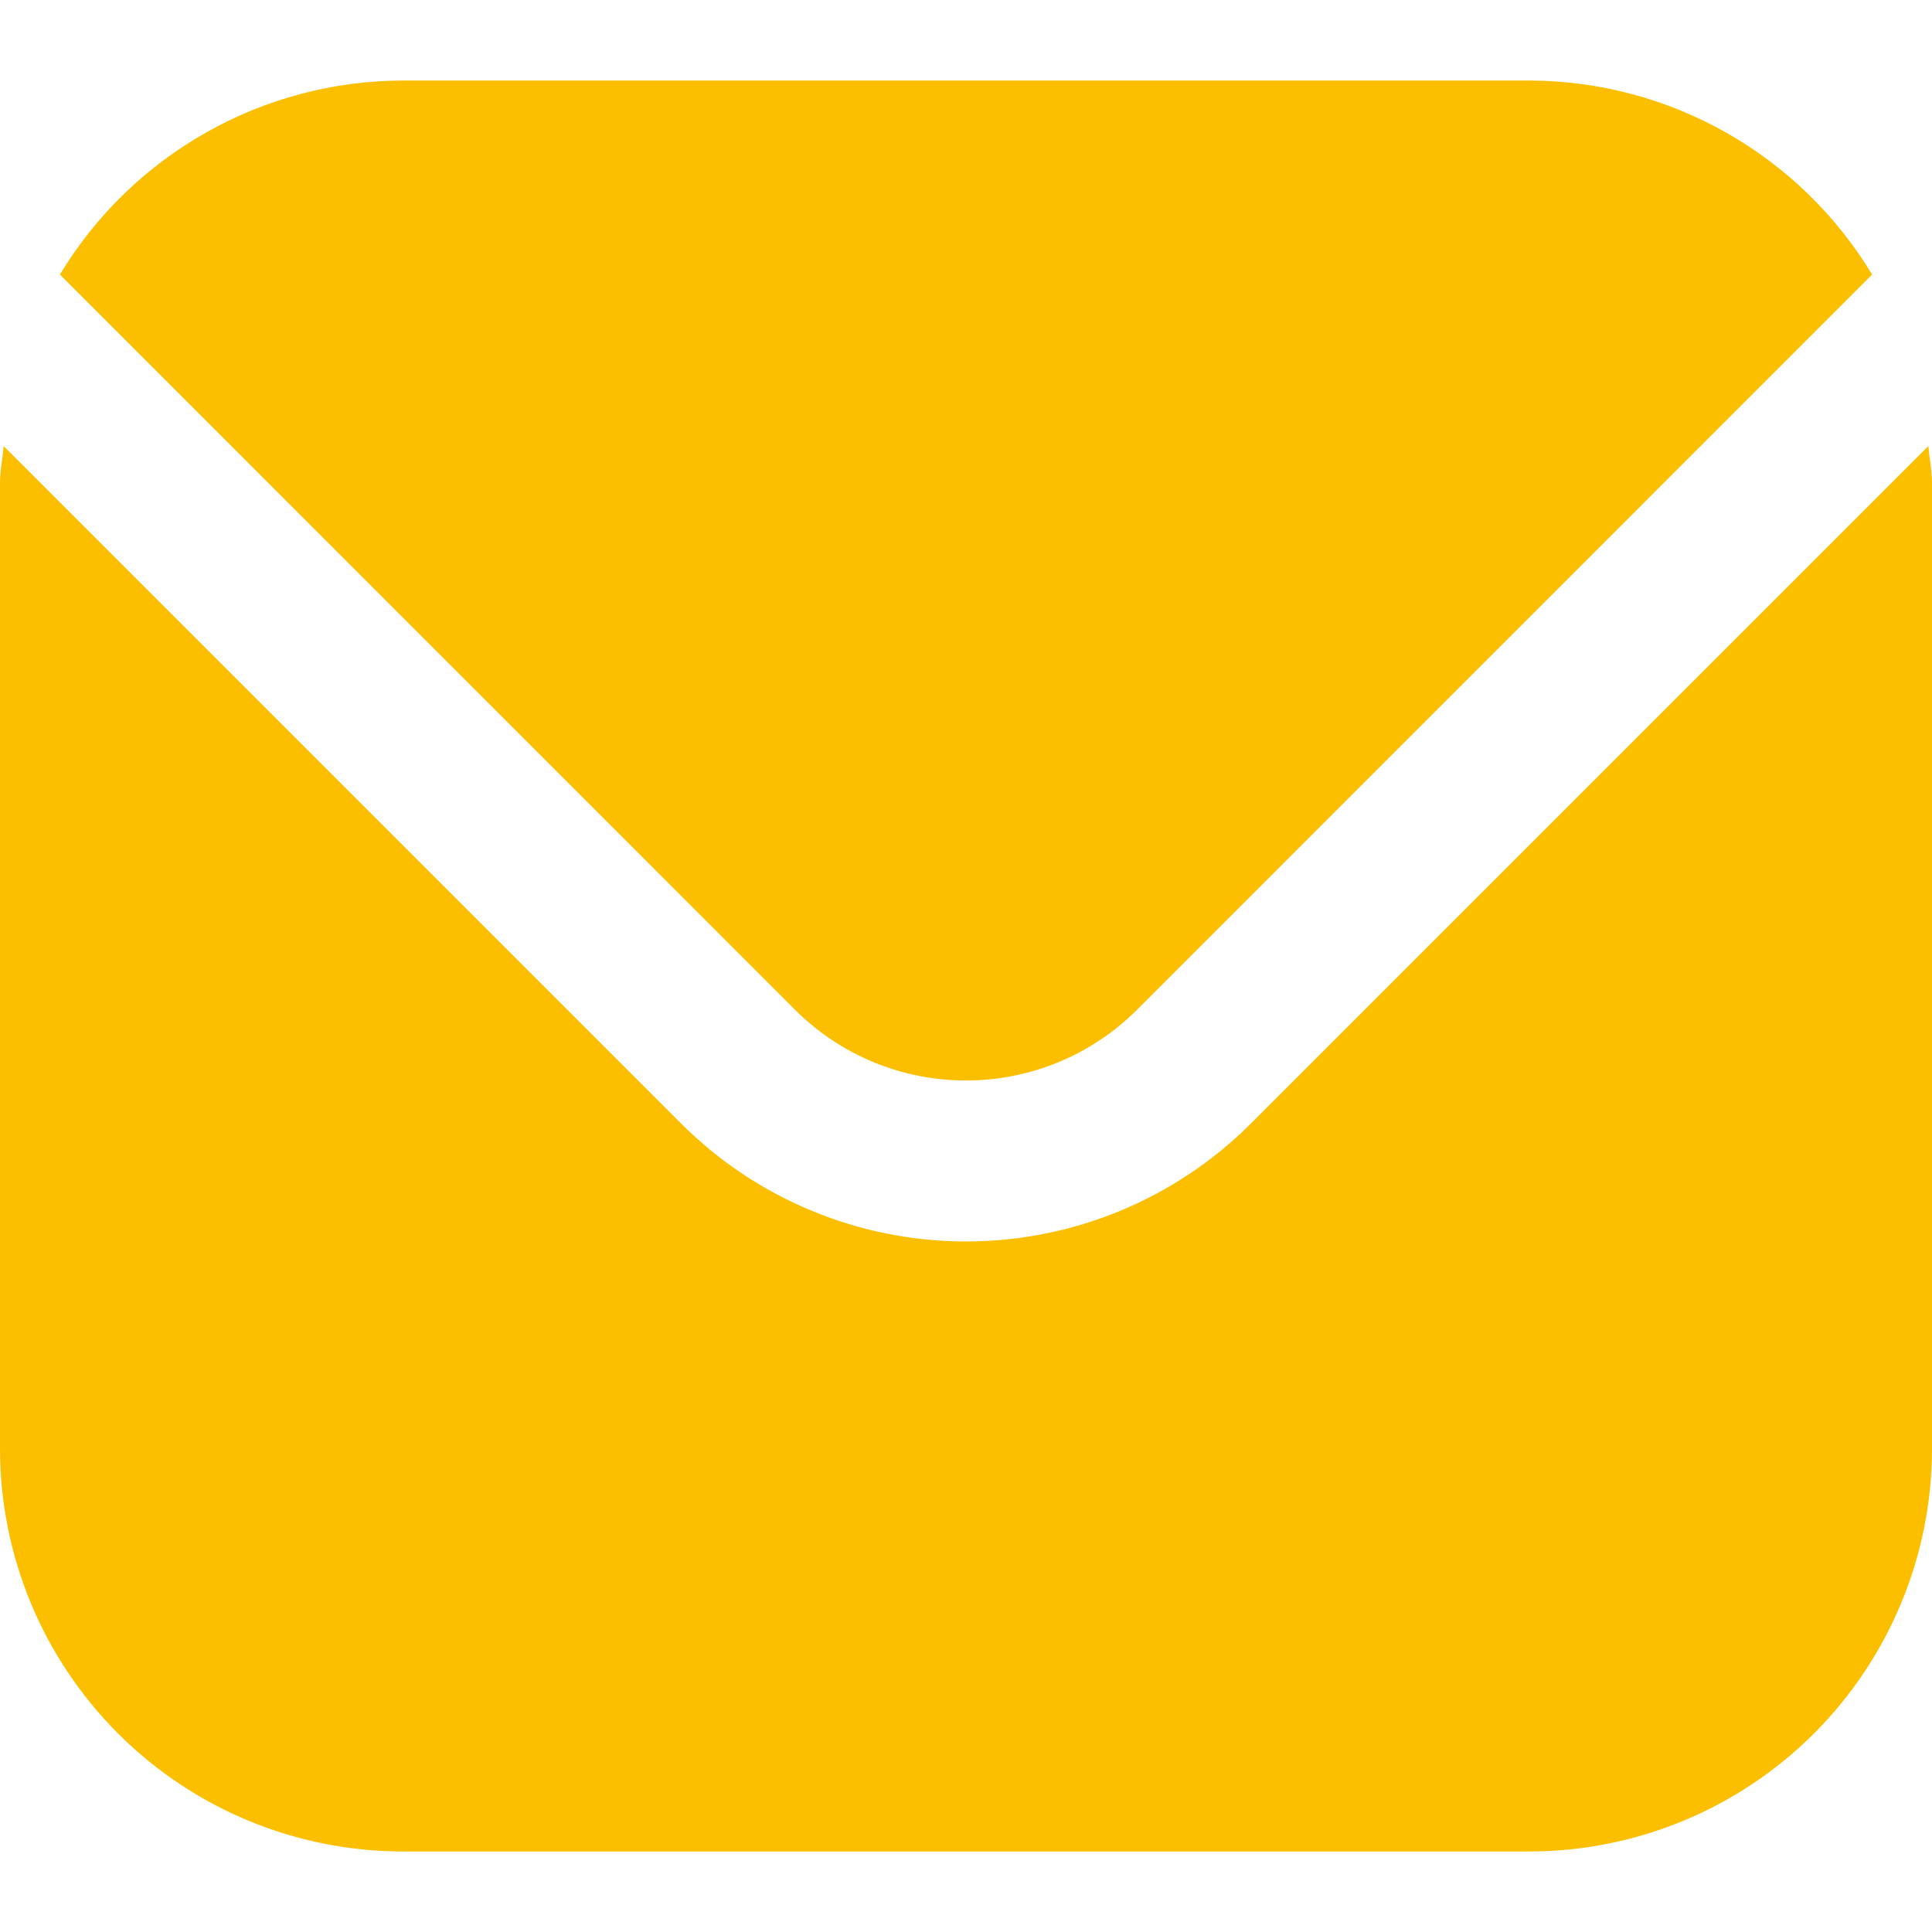 <svg width="19" height="19" viewBox="0 0 19 19" fill="none" xmlns="http://www.w3.org/2000/svg">
<g clip-path="url(#clip0_5_1011)">
<path d="M18.964 4.387L12.299 11.052C11.556 11.793 10.55 12.209 9.5 12.209C8.45 12.209 7.444 11.793 6.701 11.052L0.036 4.387C0.025 4.513 0 4.626 0 4.75V14.25C0.001 15.3 0.419 16.306 1.161 17.048C1.903 17.79 2.909 18.207 3.958 18.208H15.042C16.091 18.207 17.097 17.79 17.839 17.048C18.581 16.306 18.999 15.3 19 14.25V4.75C19 4.626 18.975 4.513 18.964 4.387Z" fill="#FCBF00"/>
<path d="M11.18 9.932L18.411 2.7C18.061 2.12 17.567 1.639 16.977 1.305C16.386 0.97 15.72 0.794 15.042 0.792H3.958C3.28 0.794 2.614 0.97 2.024 1.305C1.433 1.639 0.939 2.12 0.589 2.7L7.82 9.932C8.266 10.377 8.87 10.626 9.5 10.626C10.13 10.626 10.734 10.377 11.18 9.932Z" fill="#FCBF00"/>
</g>
<defs>
<clipPath id="clip0_5_1011">
<rect width="19" height="19" fill="white"/>
</clipPath>
</defs>
</svg>
